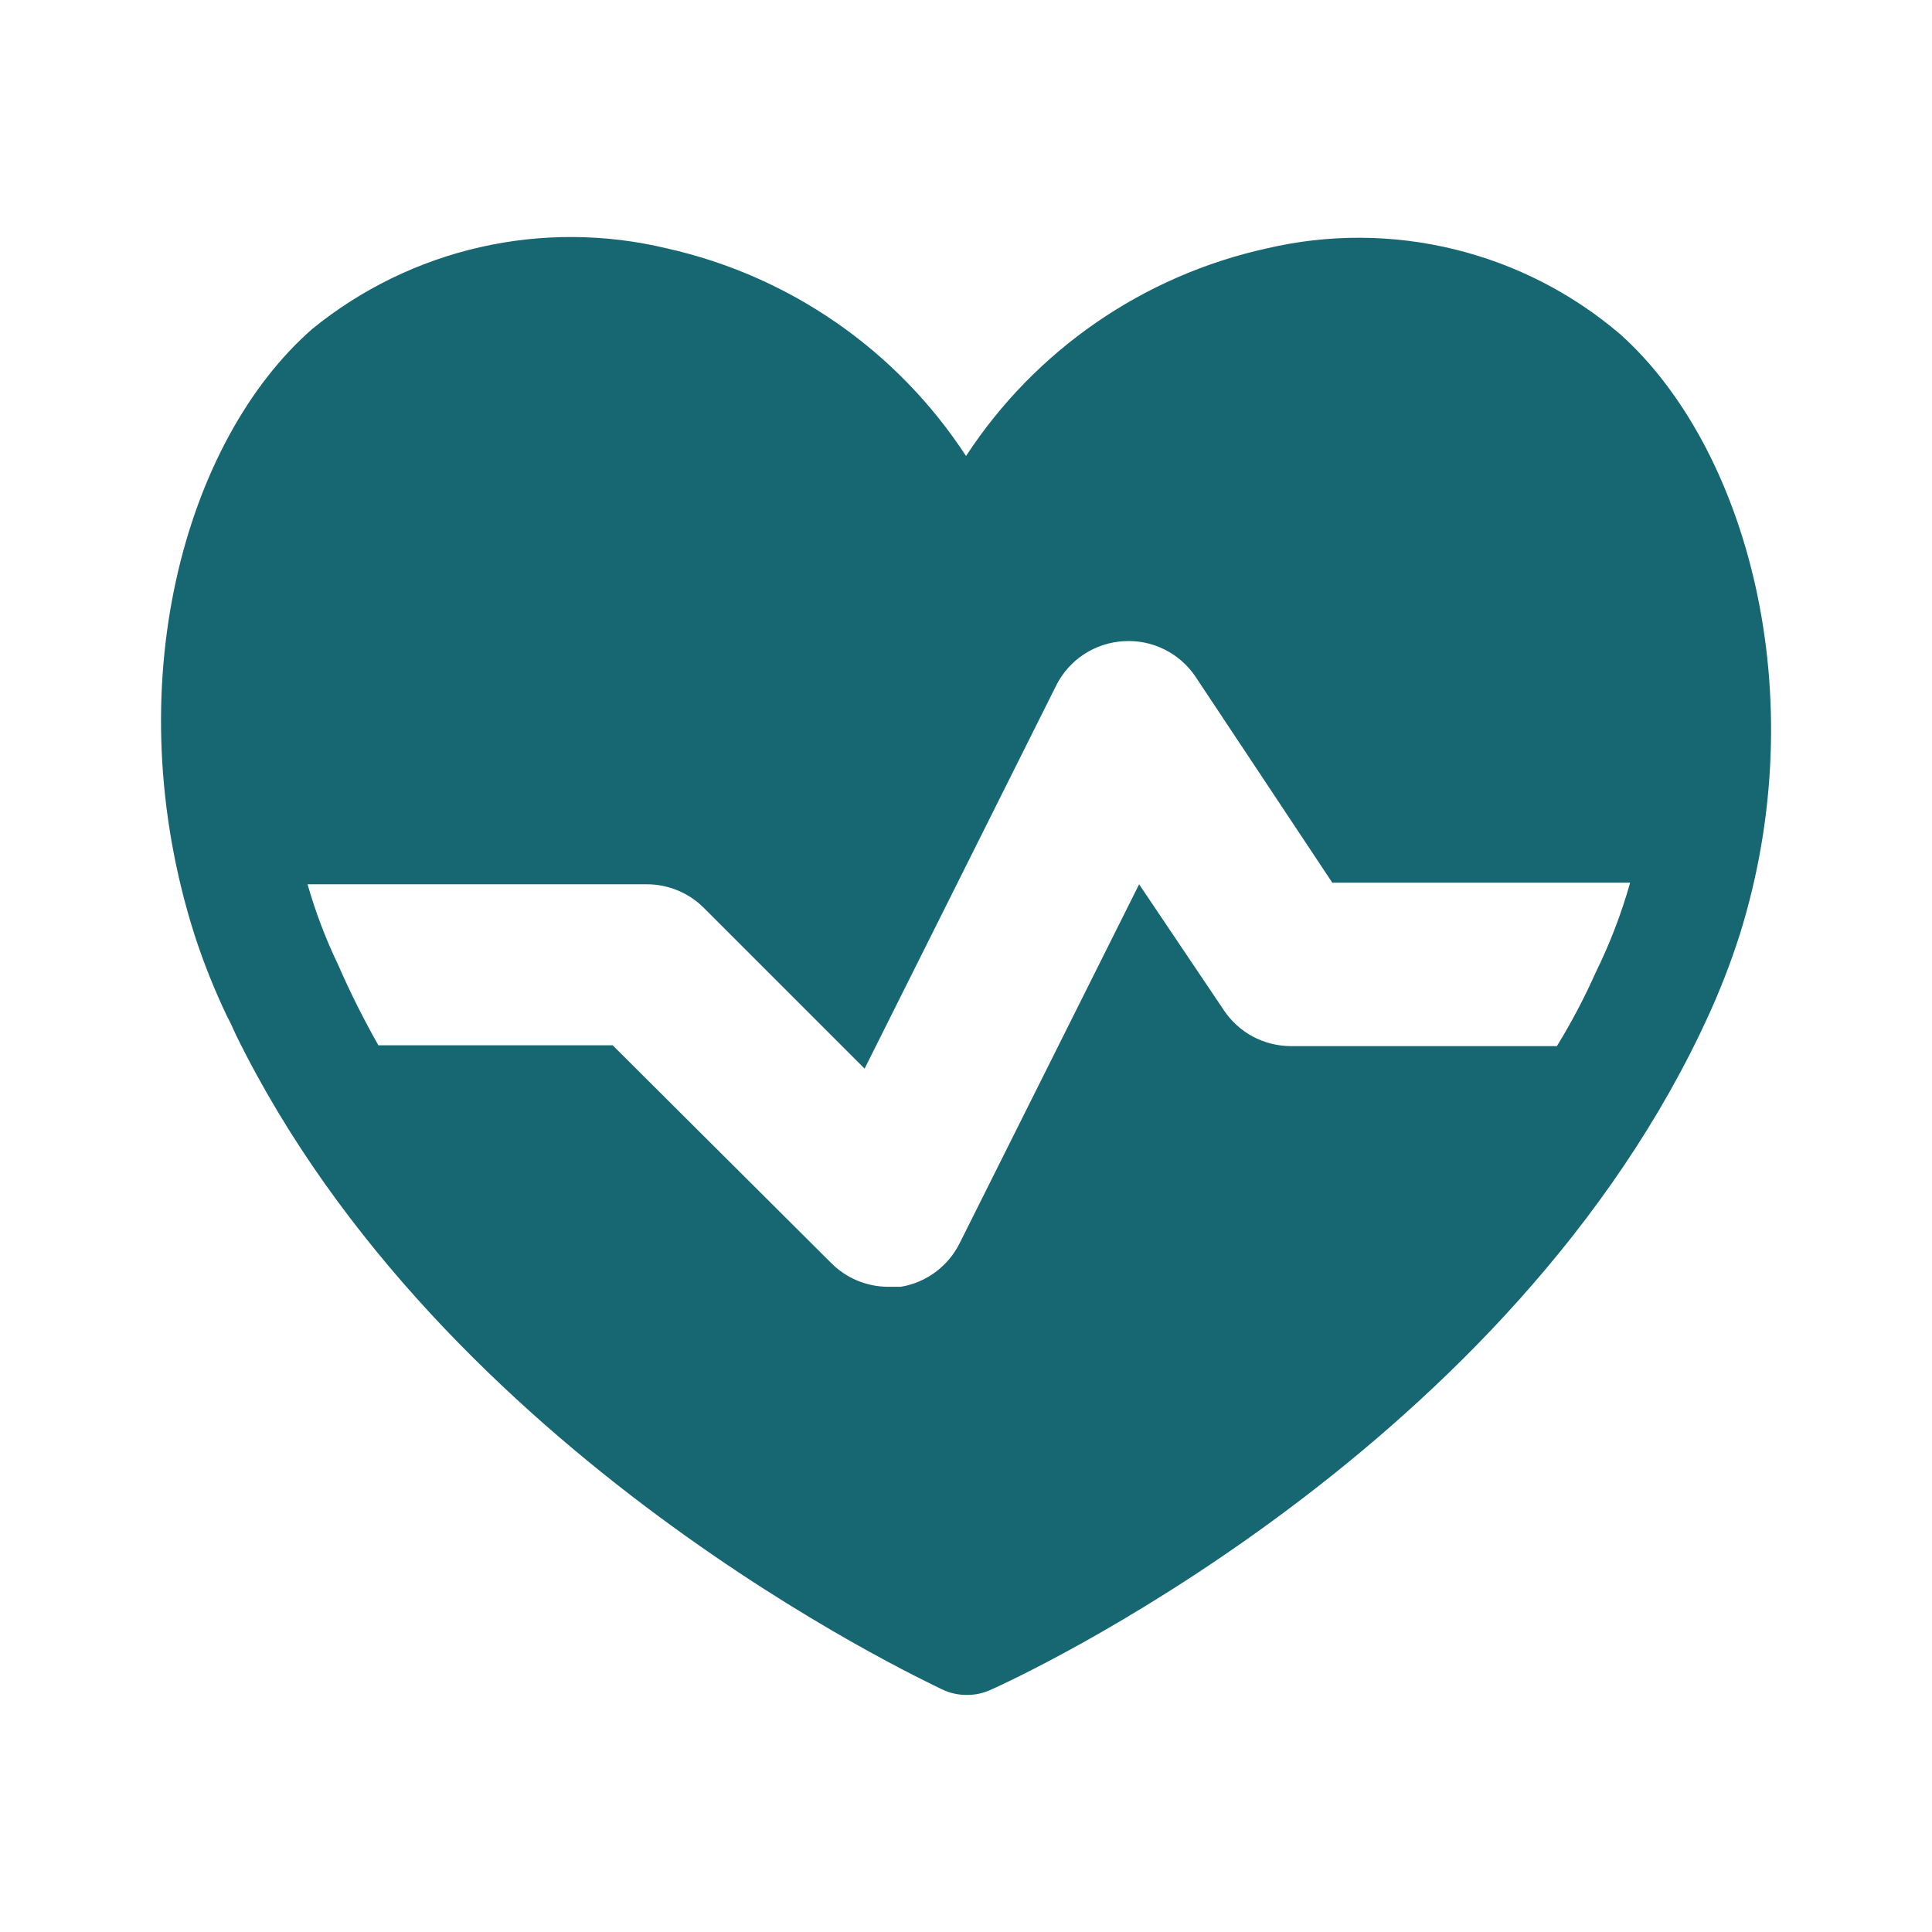 <svg width="58" height="58" viewBox="0 0 58 58" fill="none" xmlns="http://www.w3.org/2000/svg">
<path d="M48.648 10.041C47.207 8.808 45.496 7.931 43.653 7.482C41.809 7.032 39.886 7.023 38.039 7.455C34.326 8.269 31.08 10.508 29.001 13.69C26.933 10.518 23.707 8.28 20.011 7.455C18.172 7.014 16.256 7.002 14.412 7.421C12.568 7.84 10.845 8.679 9.378 9.872C5.559 13.207 3.457 20.602 5.849 28.094C6.12 28.922 6.442 29.727 6.816 30.51C6.913 30.692 7.001 30.878 7.082 31.066C13.293 43.73 27.648 50.4 28.276 50.714C28.509 50.827 28.766 50.885 29.025 50.883C29.285 50.885 29.541 50.827 29.774 50.714C30.378 50.448 44.878 43.826 51.041 31.018L51.234 30.607C51.616 29.785 51.946 28.94 52.225 28.07C54.497 20.82 52.418 13.425 48.648 10.041ZM47.899 29.205C47.561 29.964 47.174 30.697 46.739 31.405H38.74C38.342 31.402 37.951 31.302 37.601 31.113C37.251 30.923 36.953 30.649 36.734 30.317L34.197 26.547L28.808 37.325C28.637 37.667 28.389 37.963 28.082 38.19C27.776 38.416 27.42 38.568 27.043 38.63H26.657C26.337 38.629 26.021 38.564 25.726 38.44C25.432 38.315 25.165 38.134 24.941 37.905L18.392 31.38H11.359C10.915 30.597 10.512 29.792 10.151 28.964C9.777 28.186 9.47 27.377 9.233 26.547H19.407C19.725 26.545 20.04 26.606 20.334 26.727C20.629 26.847 20.897 27.024 21.123 27.248L25.956 32.081L31.708 20.578C31.899 20.197 32.187 19.873 32.544 19.64C32.9 19.407 33.312 19.272 33.738 19.249C34.158 19.223 34.577 19.308 34.954 19.495C35.331 19.681 35.654 19.963 35.888 20.312L39.997 26.499H48.938C48.674 27.433 48.328 28.335 47.899 29.205Z" fill="#166772"/>
</svg>
